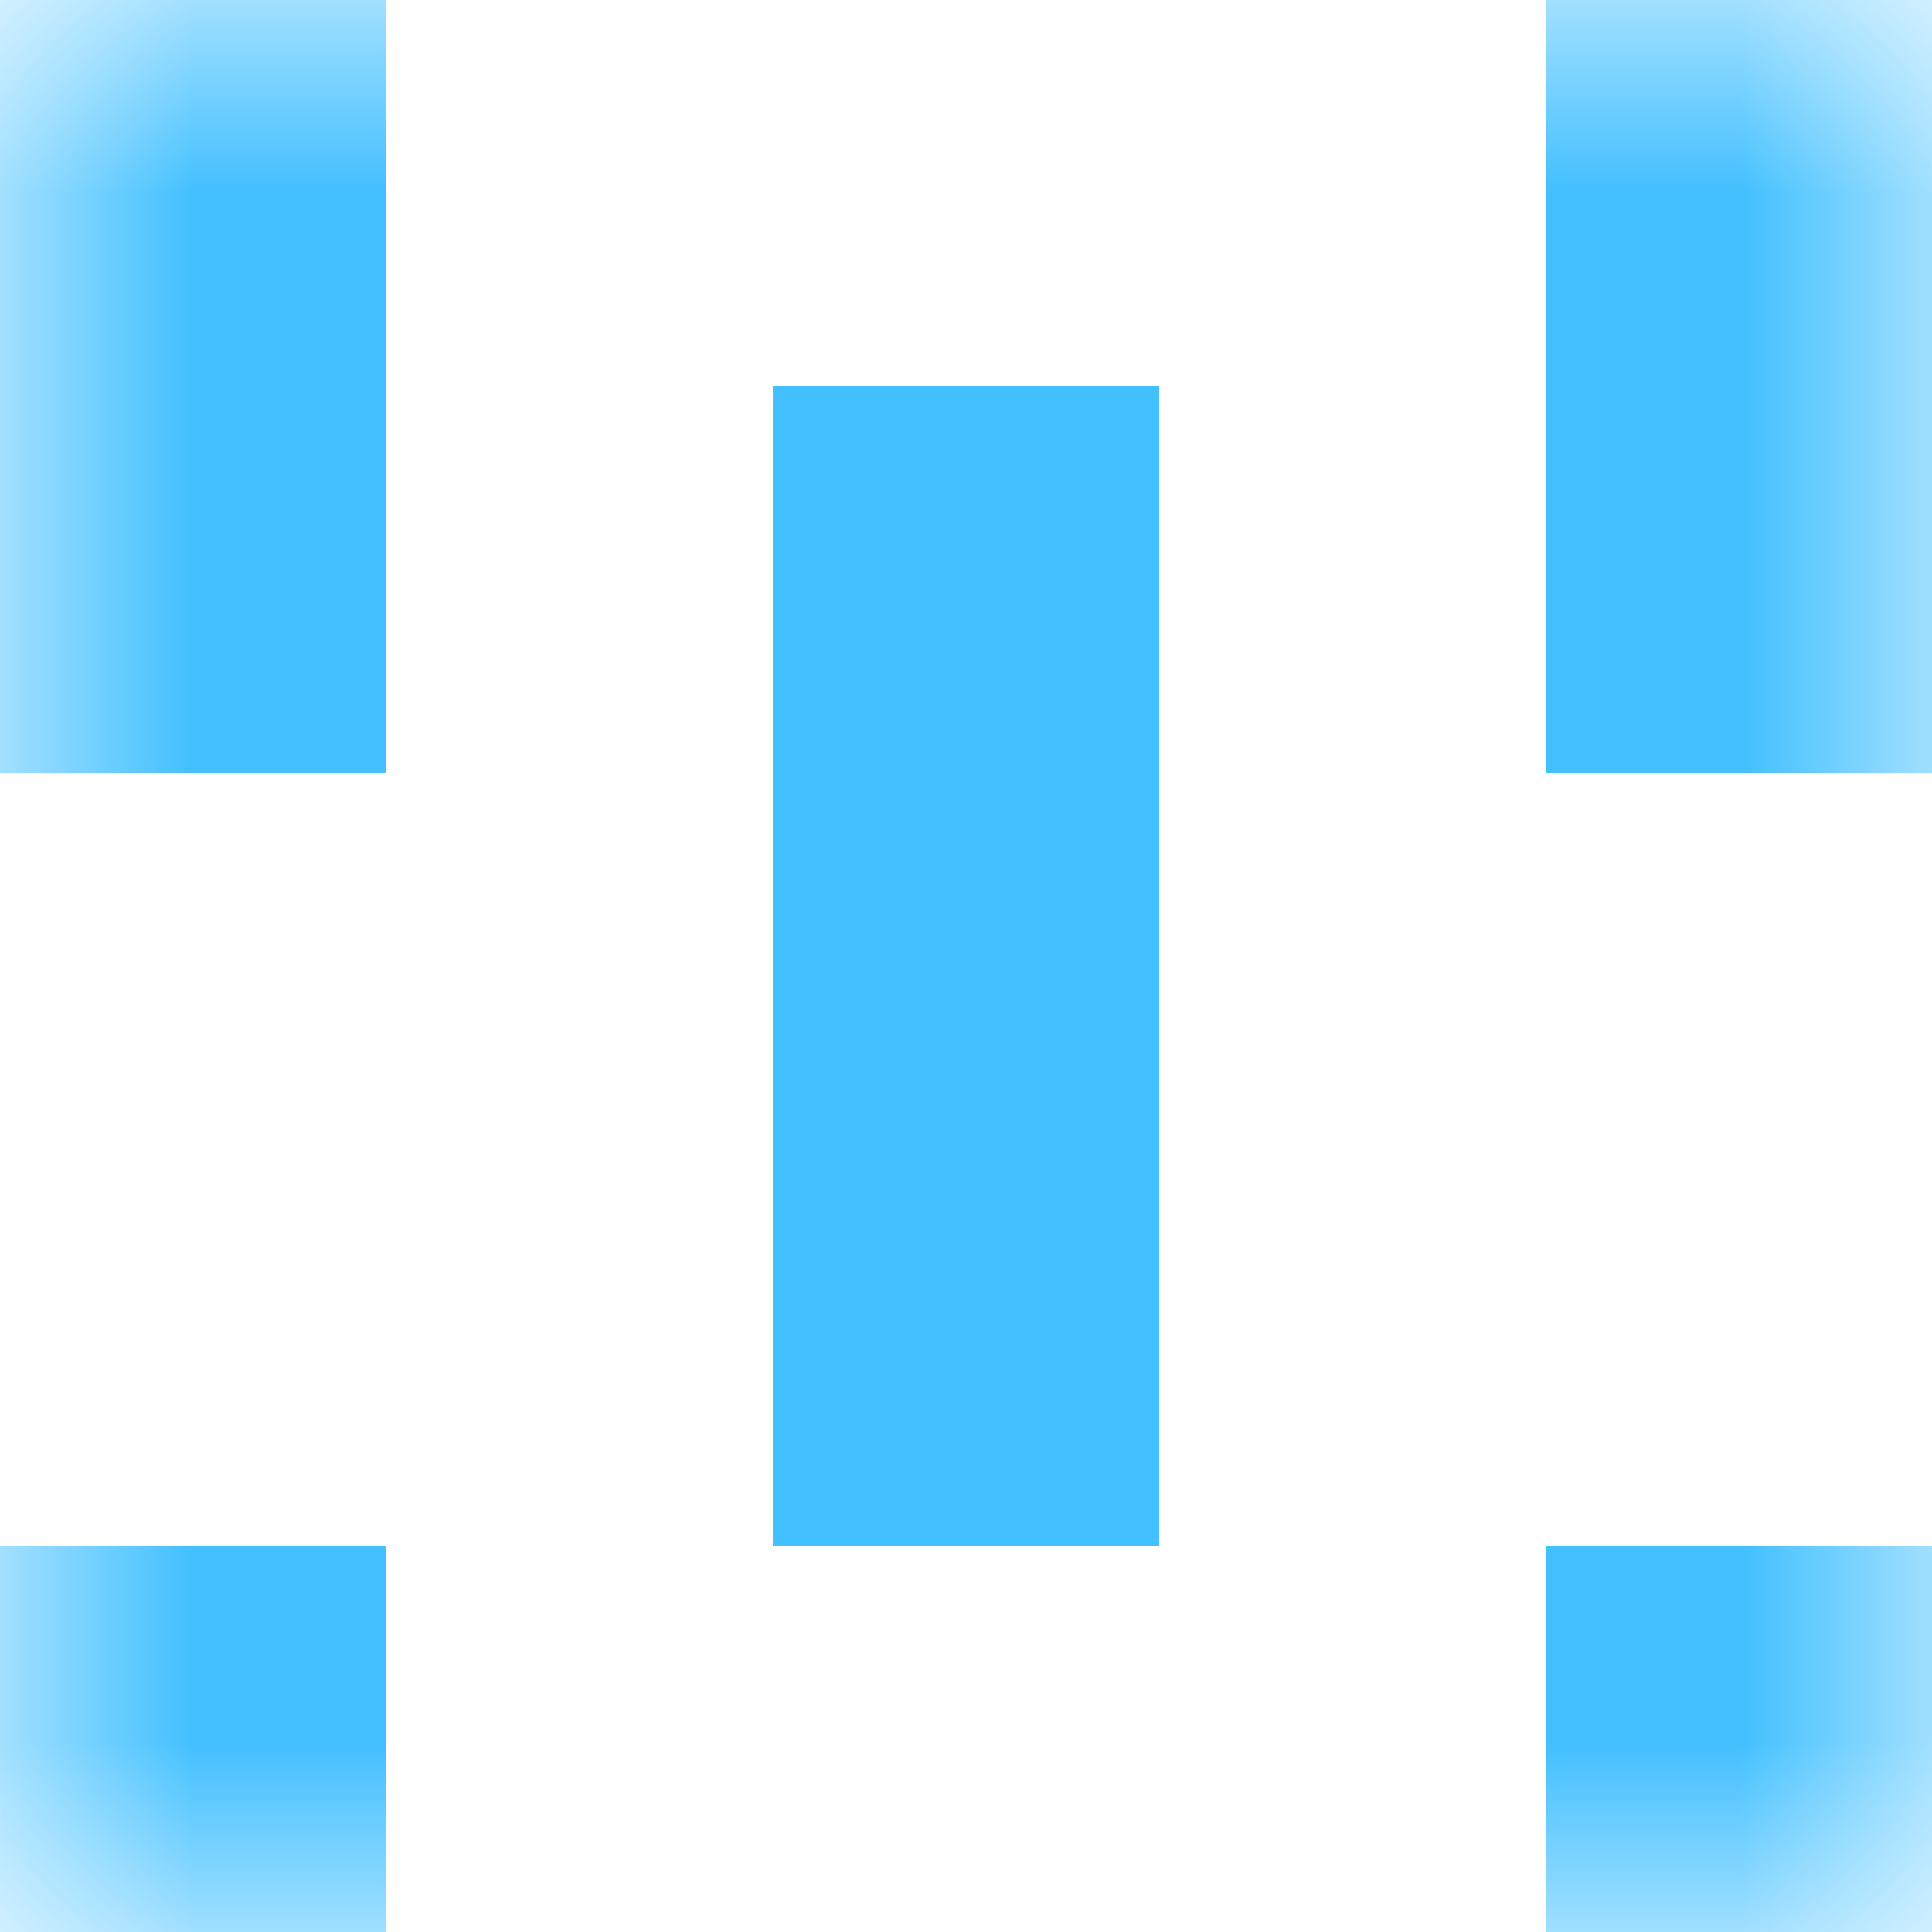 <svg xmlns="http://www.w3.org/2000/svg" viewBox="0 0 5 5" fill="none" shape-rendering="crispEdges"><mask id="viewboxMask"><rect width="5" height="5" rx="0" ry="0" x="0" y="0" fill="#fff" /></mask><g mask="url(#viewboxMask)"><path d="M1 0H0v1h1V0ZM5 0H4v1h1V0Z" fill="#42c0ff"/><path d="M0 1h1v1H0V1ZM4 1h1v1H4V1ZM3 1H2v1h1V1Z" fill="#42c0ff"/><path fill="#42c0ff" d="M2 2h1v1H2z"/><path fill="#42c0ff" d="M2 3h1v1H2z"/><path d="M1 4H0v1h1V4ZM5 4H4v1h1V4Z" fill="#42c0ff"/></g></svg>